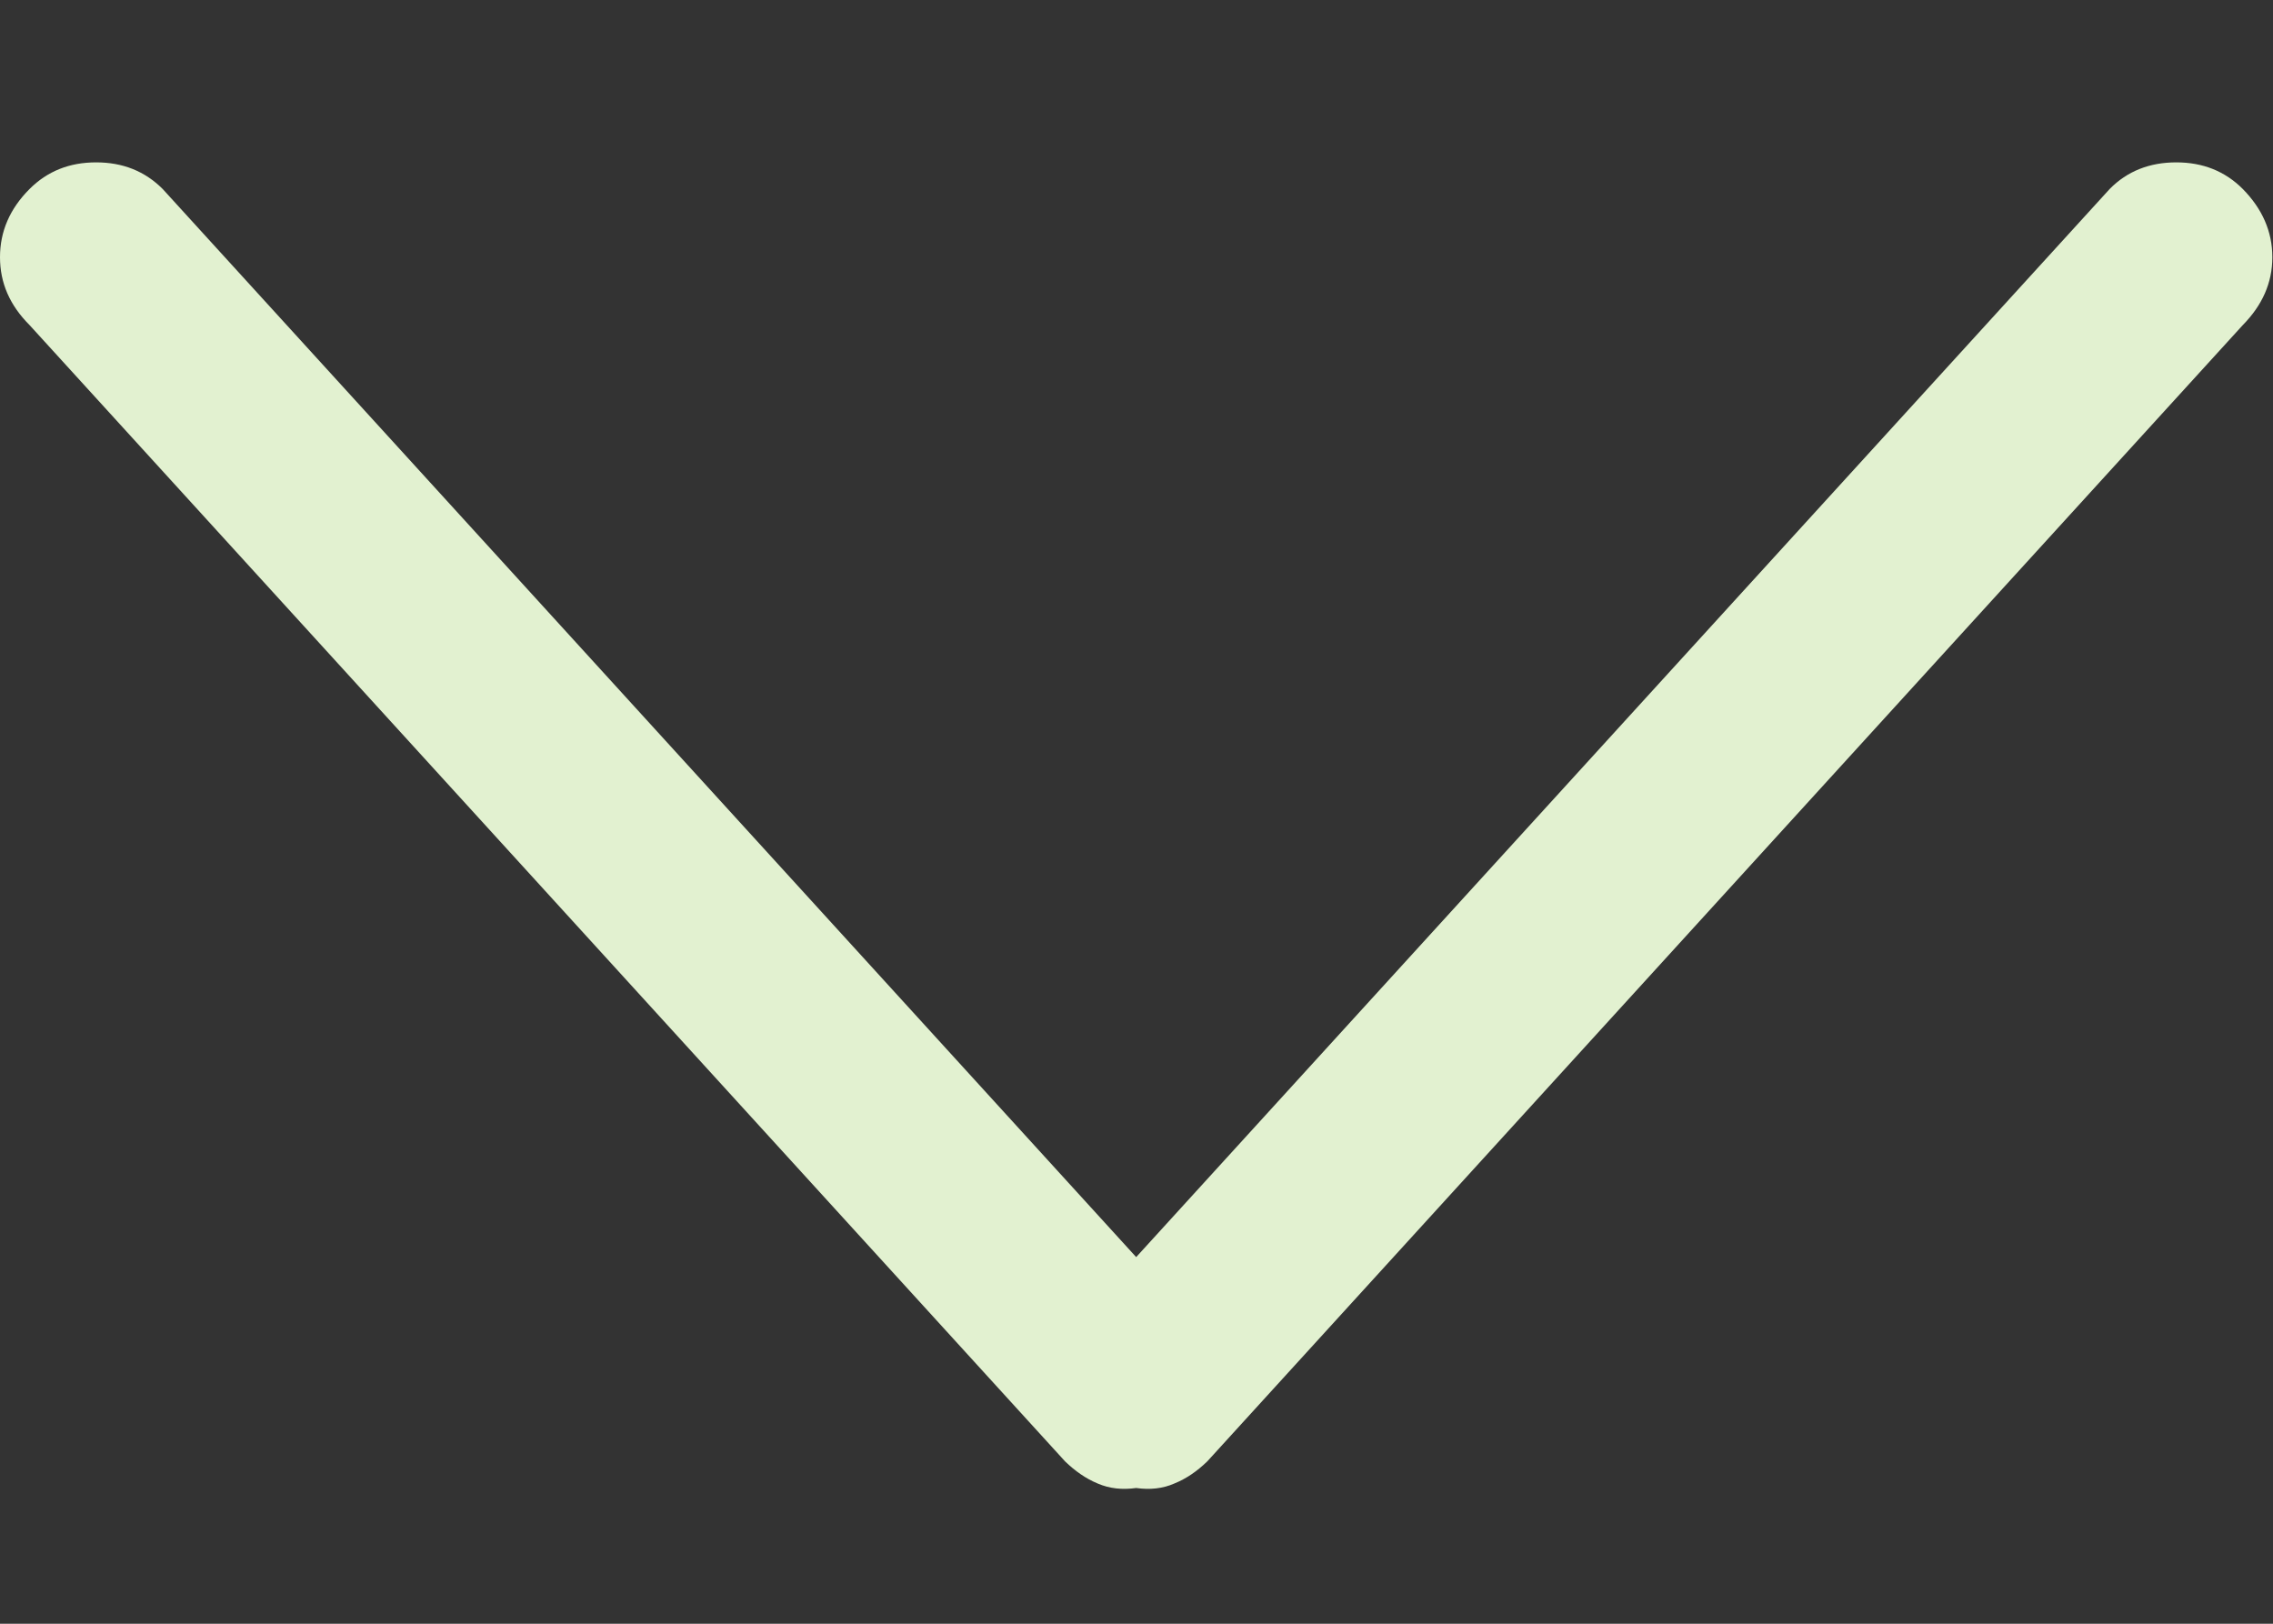 <svg width="7" height="5" viewBox="0 0 7 5" fill="none" xmlns="http://www.w3.org/2000/svg">
<rect x="0" y="0" width="7" height="5" fill="#333333" stroke="none"/>
<path d="M6.907 0.582C6.852 0.527 6.784 0.5 6.702 0.5C6.62 0.5 6.551 0.527 6.497 0.582L3.499 3.871L0.501 0.582C0.446 0.527 0.378 0.5 0.296 0.5C0.214 0.5 0.146 0.527 0.091 0.582C0.03 0.643 0 0.713 0 0.792C0 0.871 0.03 0.94 0.091 1.001L3.28 4.5C3.311 4.53 3.344 4.553 3.38 4.568C3.417 4.584 3.456 4.588 3.499 4.582C3.541 4.588 3.581 4.584 3.617 4.568C3.654 4.553 3.687 4.53 3.718 4.5L6.907 1.001C6.967 0.94 6.998 0.871 6.998 0.792C6.998 0.713 6.967 0.643 6.907 0.582Z" fill="#E2F1D0"/>
</svg>
